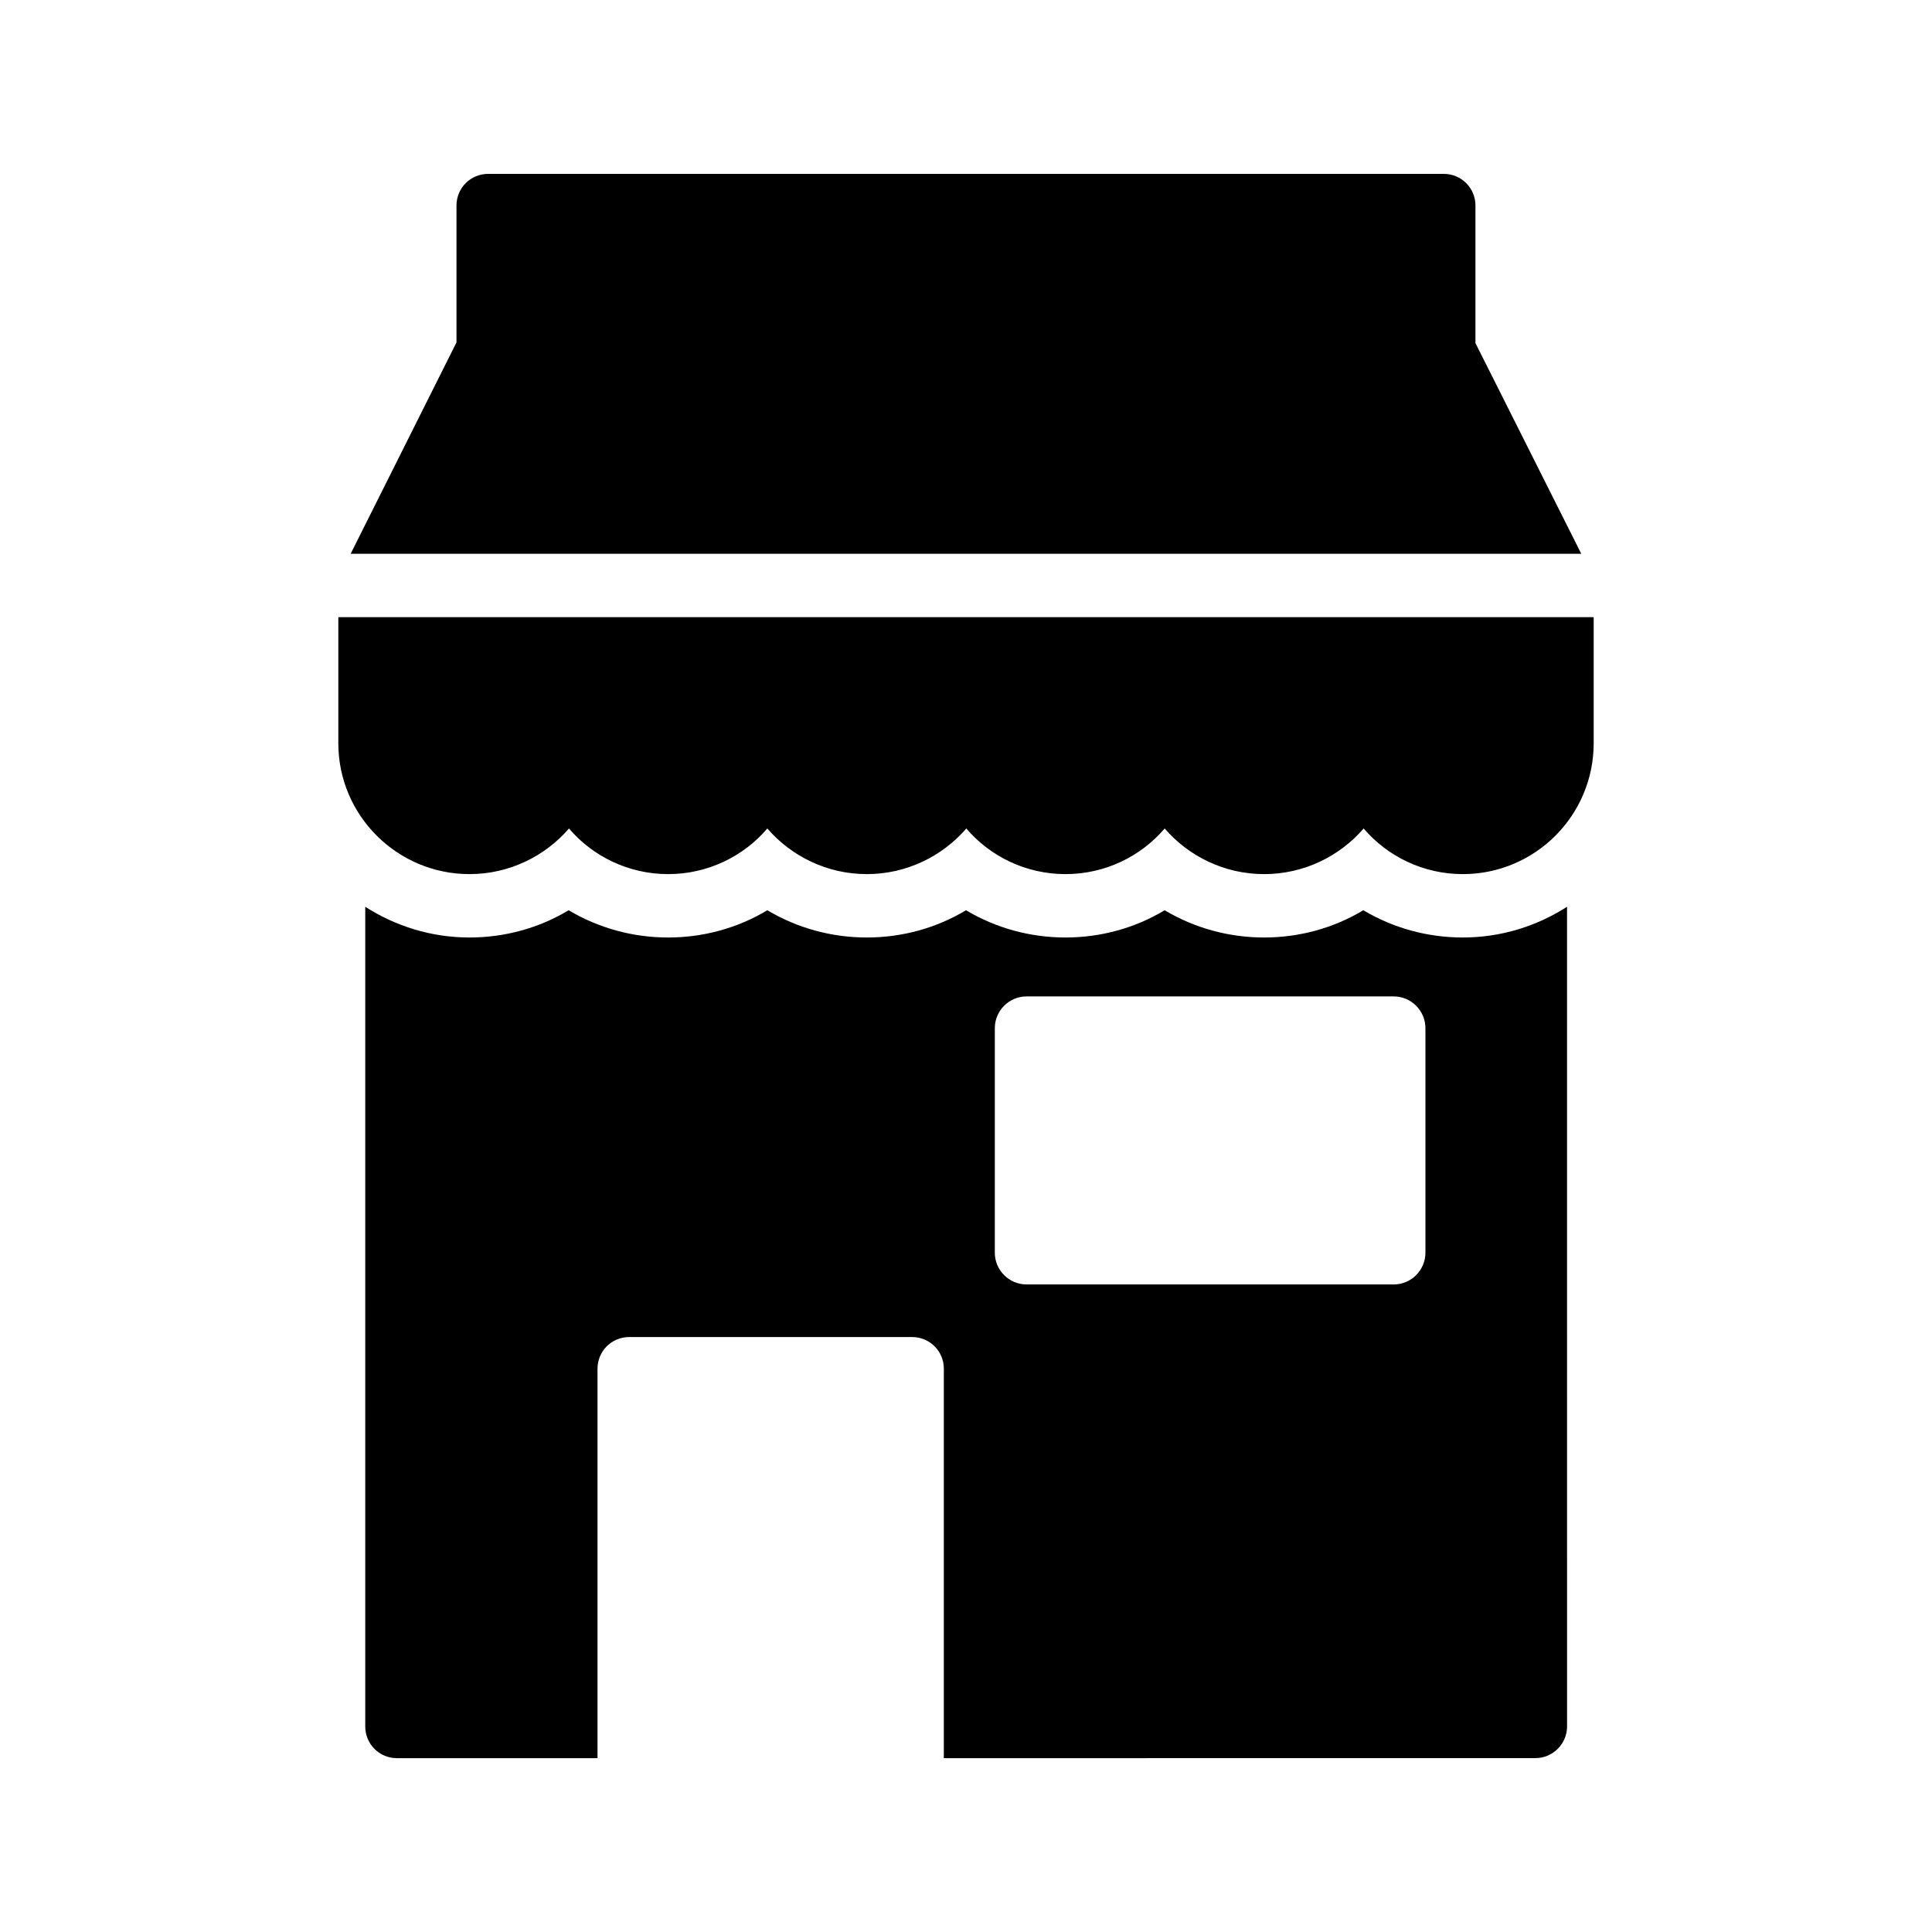 <?xml version="1.0" encoding="UTF-8"?>
<!-- Uploaded to: ICON Repo, www.svgrepo.com, Generator: ICON Repo Mixer Tools -->
<svg fill="#000000" width="800px" height="800px" version="1.1" viewBox="144 144 512 512" xmlns="http://www.w3.org/2000/svg">
 <g>
  <path d="m550.89 609.92c4.617 0 8.398-3.777 8.398-8.398l-0.004-217.22c-7.977 5.121-17.465 8.145-27.625 8.145-9.406 0-18.473-2.519-26.367-7.223-7.809 4.703-16.879 7.223-26.281 7.223-9.406 0-18.473-2.519-26.367-7.223-7.809 4.703-16.879 7.223-26.281 7.223-9.406 0-18.473-2.519-26.367-7.223-7.809 4.703-16.879 7.223-26.281 7.223-9.406 0-18.473-2.519-26.367-7.223-7.809 4.703-16.879 7.223-26.281 7.223-9.406 0-18.473-2.519-26.367-7.223-7.809 4.703-16.879 7.223-26.281 7.223-10.16 0-19.648-3.023-27.625-8.145v217.23c0 4.617 3.695 8.398 8.398 8.398h53.152v-103.2c0-4.703 3.777-8.398 8.398-8.398h74.984c4.617 0 8.398 3.695 8.398 8.398l-0.004 103.2zm-143.25-193.46c0-4.617 3.777-8.398 8.398-8.398h97.316c4.617 0 8.398 3.777 8.398 8.398v59.535c0 4.617-3.777 8.398-8.398 8.398l-97.32-0.004c-4.617 0-8.398-3.777-8.398-8.398z"/>
  <path d="m566.34 307.55h-332.68v33.418c0 19.145 15.617 34.68 34.762 34.68 10.496 0 19.984-4.703 26.367-12.09 6.297 7.391 15.785 12.09 26.281 12.09s19.984-4.703 26.281-12.09c6.383 7.391 15.871 12.09 26.367 12.09s19.984-4.703 26.367-12.09c6.297 7.391 15.785 12.09 26.281 12.09 10.496 0 19.984-4.703 26.281-12.09 6.383 7.391 15.871 12.09 26.367 12.09 10.496 0 19.984-4.703 26.367-12.09 6.297 7.391 15.785 12.09 26.281 12.09 19.145 0 34.68-15.535 34.68-34.68z"/>
  <path d="m526.62 190.08h-253.25c-4.617 0-8.398 3.695-8.398 8.398v36.273l-28.047 56.008h326.13l-28.047-55.84 0.004-36.441c0-4.703-3.777-8.398-8.398-8.398z"/>
 </g>
</svg>